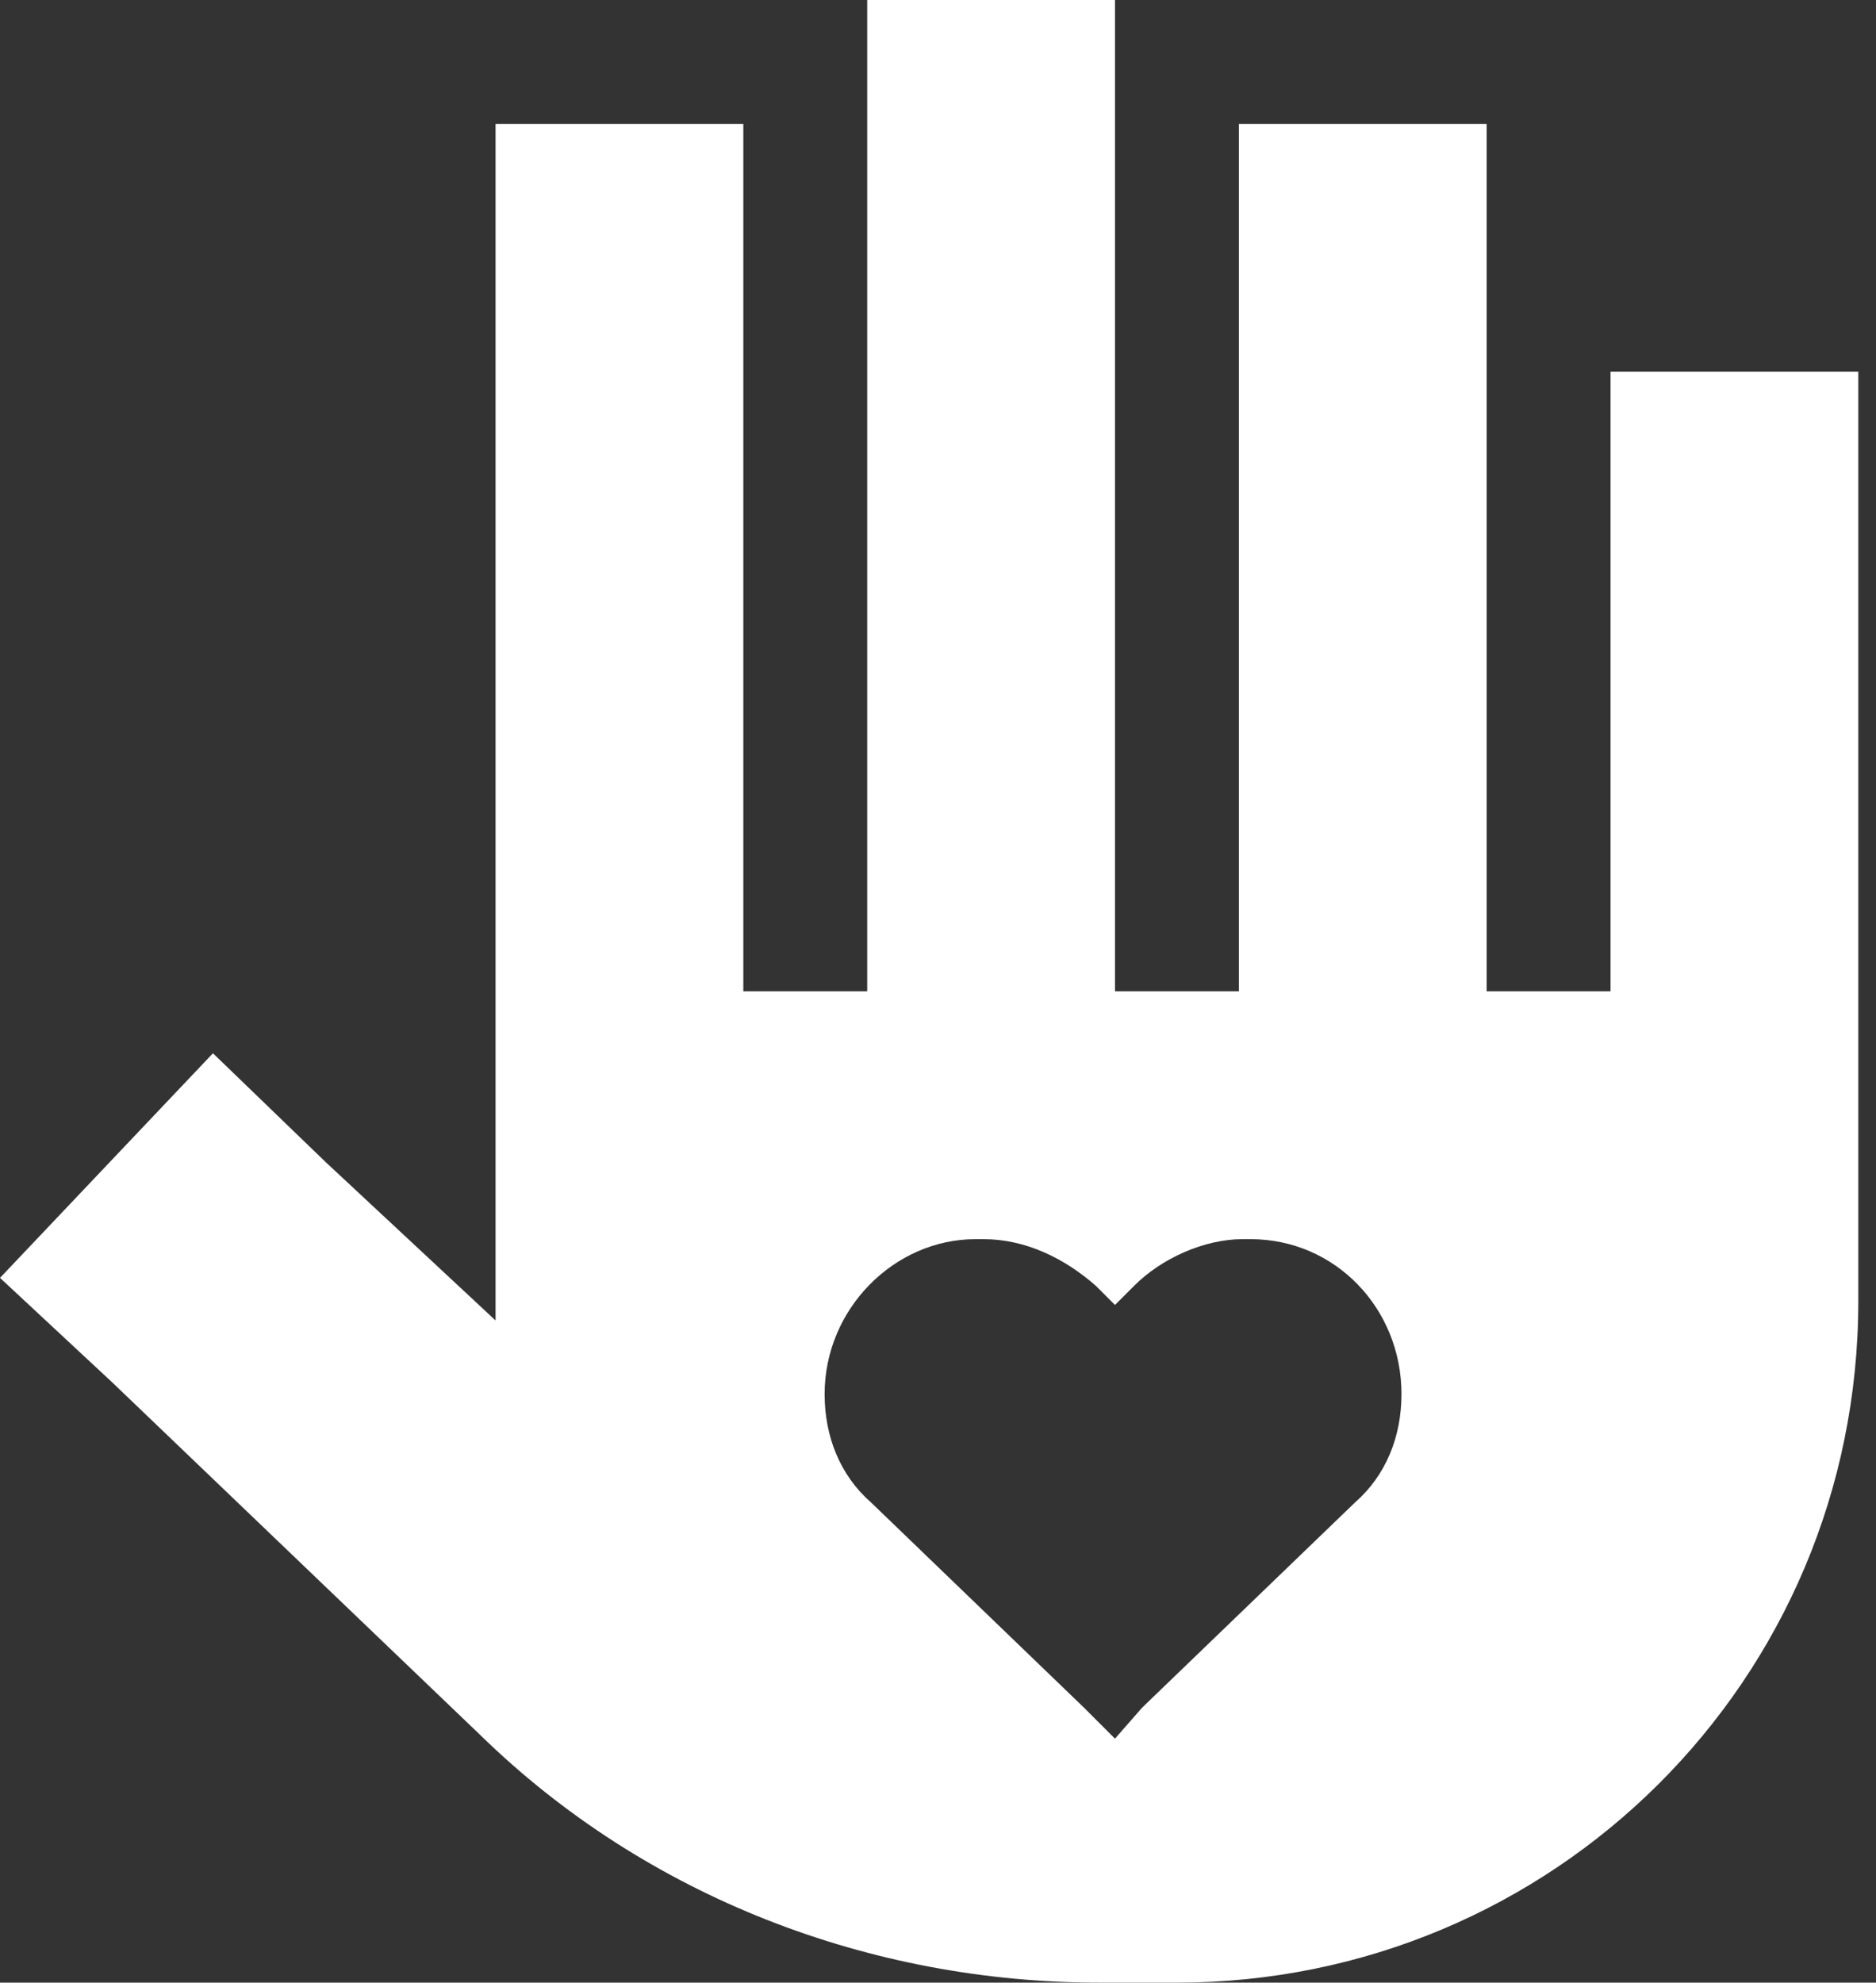 <?xml version="1.0" encoding="UTF-8"?> <svg xmlns="http://www.w3.org/2000/svg" width="53" height="56" viewBox="0 0 53 56" fill="none"><rect x="0" y="0" width="53" height="56" fill="#333333" stroke="none"/><path d="M31.5 0V3.5V28H35V7V3.5H42V7V28H45.5V14V10.5H52.5V14V36.75C52.5 47.469 43.859 56 33.25 56H31.062C24.609 56 18.266 53.594 13.562 49L3.172 39.047L0 36.094L6.016 29.75L9.188 32.812L14 37.297C14 37.188 14 36.969 14 36.75V7V3.5H21V7V28H24.5V3.5V0H31.5ZM23.297 39.375C23.297 40.578 23.734 41.672 24.609 42.438L30.625 48.234L31.5 49.109L32.266 48.234L38.281 42.438C39.156 41.672 39.594 40.578 39.594 39.375C39.594 36.969 37.734 35 35.328 35H35.109C34.016 35 32.812 35.547 32.047 36.312L31.5 36.859L30.953 36.312C30.078 35.547 28.984 35 27.781 35H27.562C25.266 35 23.297 36.969 23.297 39.375Z" fill="white"></path></svg> 